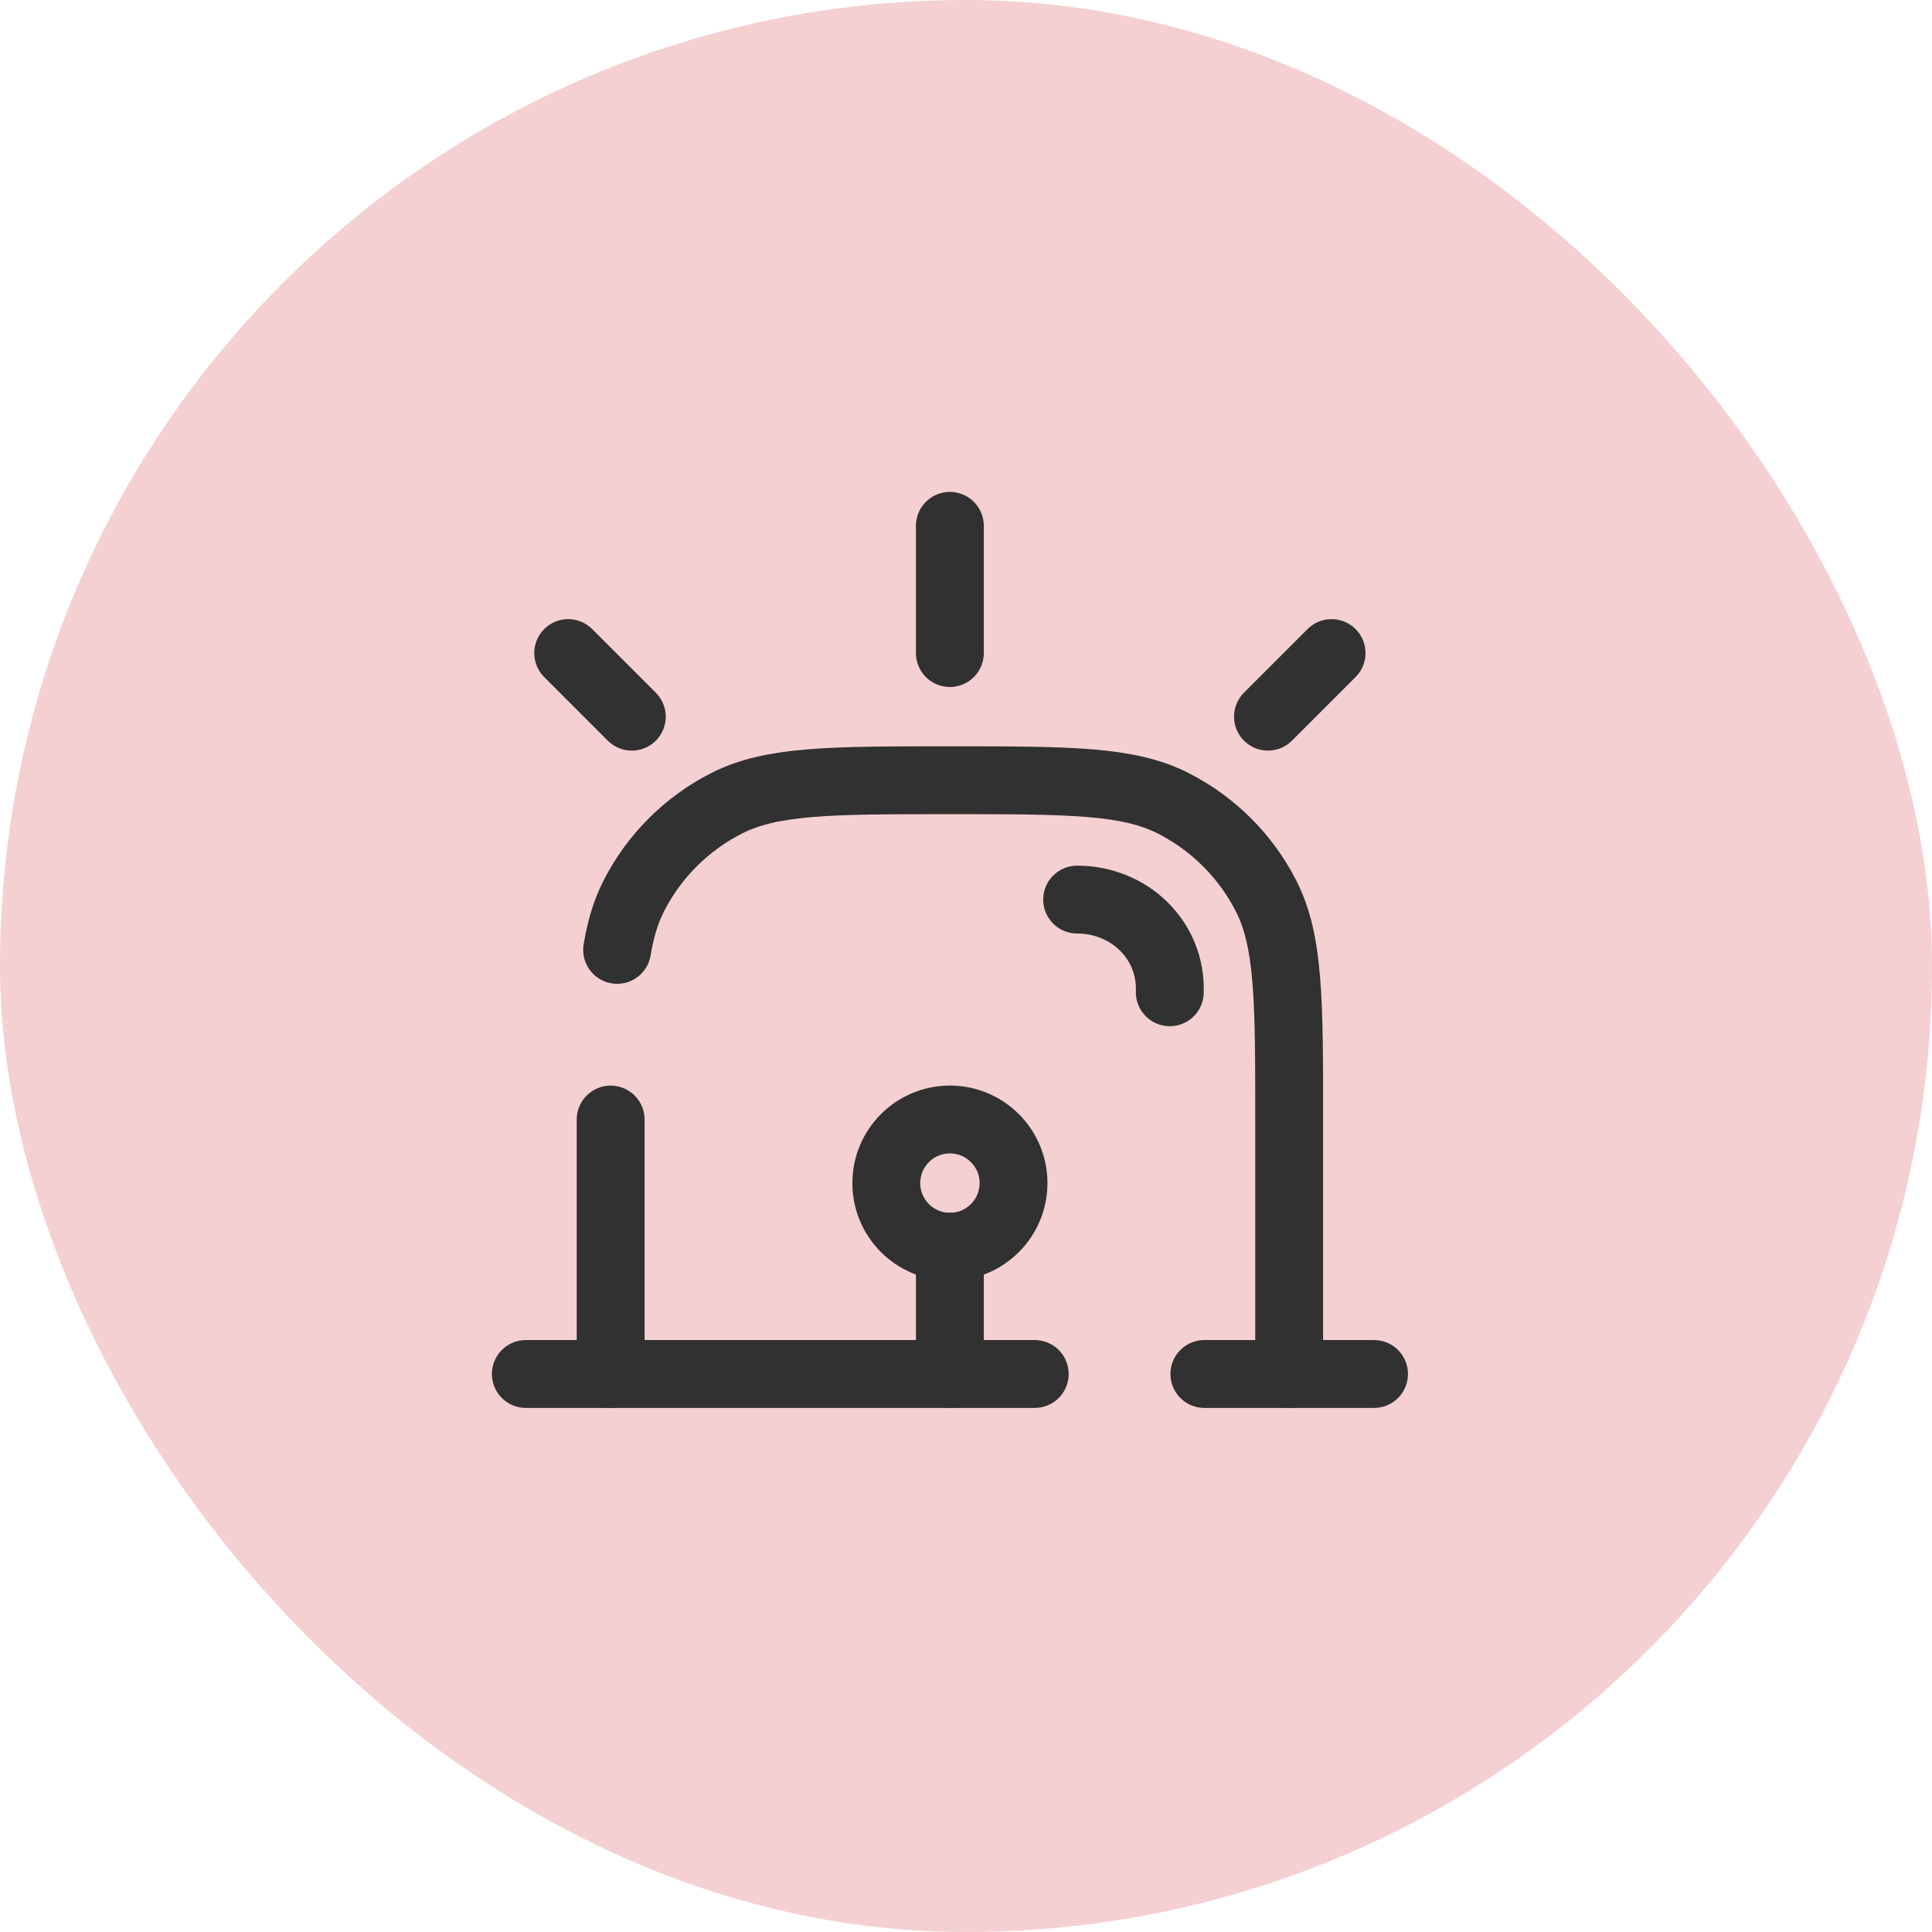 <svg width="40" height="40" viewBox="0 0 40 40" fill="none" xmlns="http://www.w3.org/2000/svg">
<rect width="40" height="40" rx="20" fill="#F4D0D2"/>
<path d="M26.691 28.447V23.179C26.691 20.72 26.691 19.491 26.213 18.551C25.792 17.725 25.12 17.054 24.294 16.633C23.355 16.154 22.126 16.154 19.667 16.154C17.208 16.154 15.979 16.154 15.04 16.633C14.214 17.054 13.542 17.725 13.121 18.551C12.956 18.876 12.848 19.234 12.777 19.666M12.643 28.447V23.179" stroke="#313131" stroke-width="1.405" stroke-linecap="round"/>
<path d="M22.301 18.625C23.381 18.625 24.259 19.464 24.219 20.544" stroke="#313131" stroke-width="1.405" stroke-linecap="round"/>
<path d="M10.887 28.447H21.423M28.448 28.447H24.935" stroke="#313131" stroke-width="1.405" stroke-linecap="round"/>
<path d="M19.666 10.887V13.521" stroke="#313131" stroke-width="1.405" stroke-linecap="round"/>
<path d="M27.569 13.521L26.252 14.838" stroke="#313131" stroke-width="1.405" stroke-linecap="round"/>
<path d="M11.764 13.521L13.081 14.838" stroke="#313131" stroke-width="1.405" stroke-linecap="round"/>
<path d="M20.984 24.495C20.984 25.222 20.394 25.812 19.667 25.812C18.939 25.812 18.35 25.222 18.35 24.495C18.35 23.767 18.939 23.178 19.667 23.178C20.394 23.178 20.984 23.767 20.984 24.495Z" stroke="#313131" stroke-width="1.405"/>
<path d="M19.666 25.812V28.447" stroke="#313131" stroke-width="1.405" stroke-linecap="round"/>
</svg>
